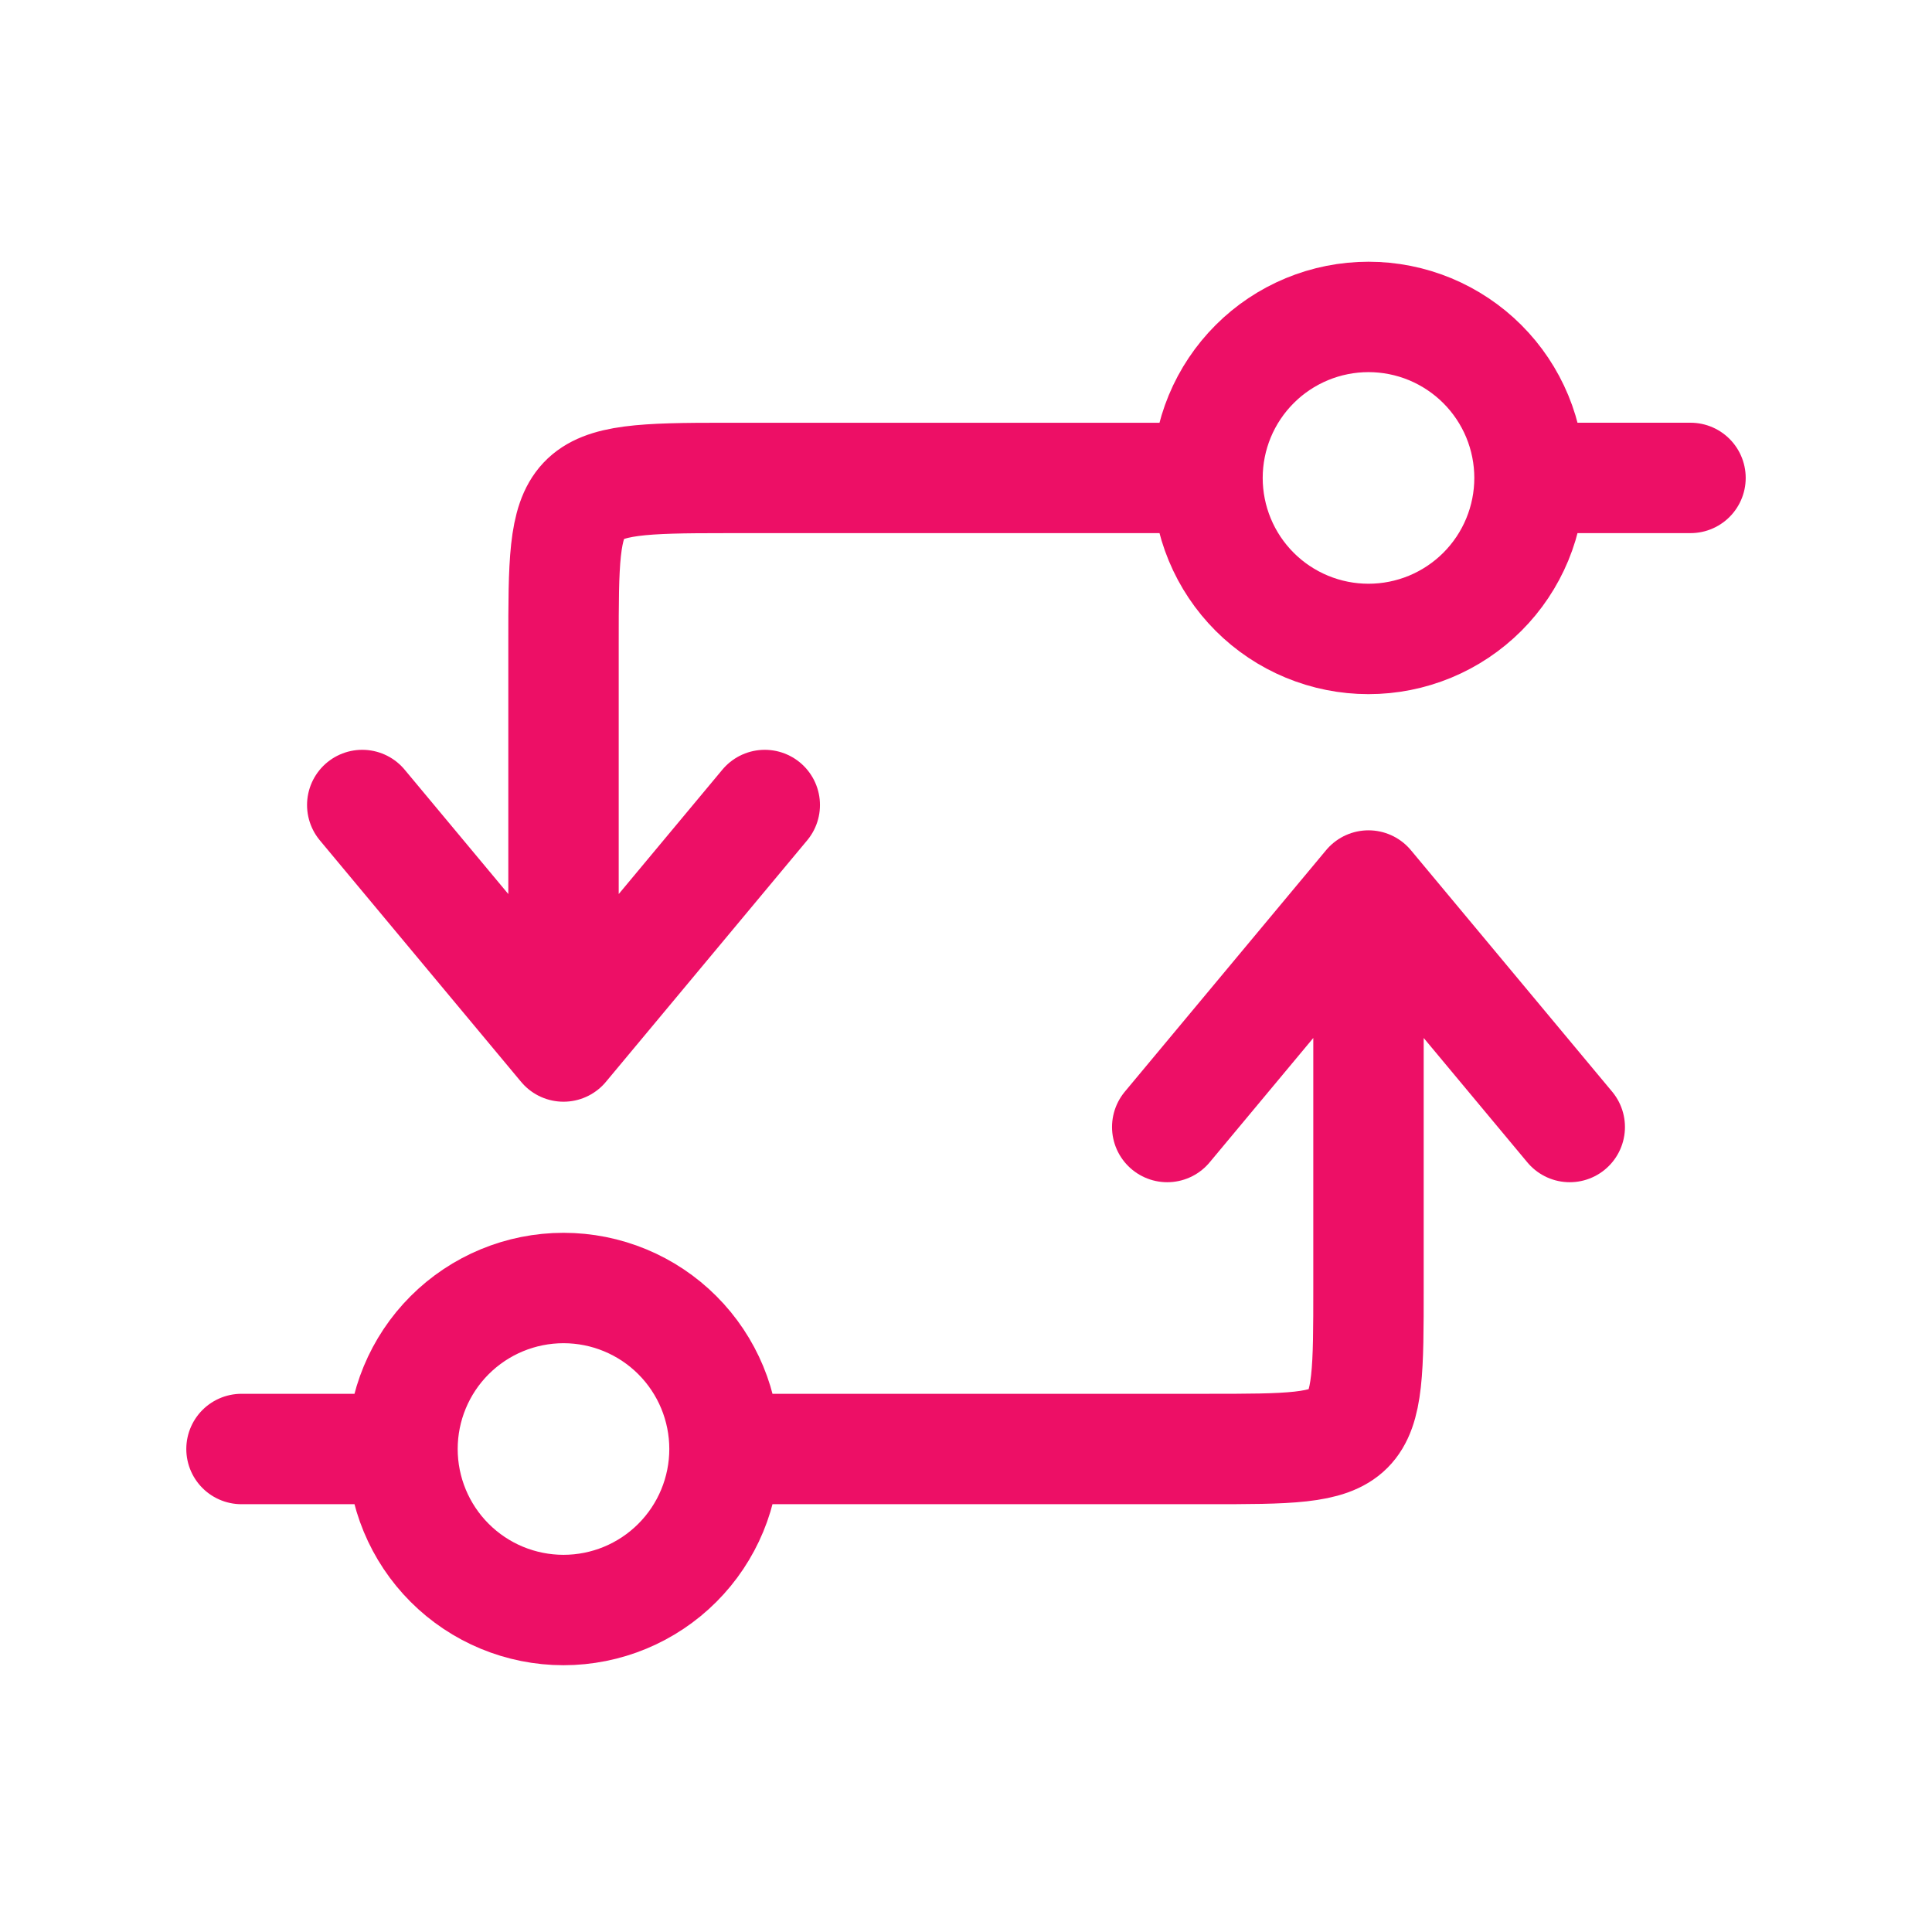 <svg width="70" height="70" viewBox="0 0 70 70" fill="none" xmlns="http://www.w3.org/2000/svg">
<path d="M14.583 52.5C14.583 50.953 15.198 49.469 16.292 48.375C17.386 47.282 18.869 46.667 20.417 46.667C21.964 46.667 23.448 47.282 24.541 48.375C25.635 49.469 26.25 50.953 26.25 52.5M14.583 52.5C14.583 54.047 15.198 55.531 16.292 56.625C17.386 57.719 18.869 58.334 20.417 58.334C21.964 58.334 23.448 57.719 24.541 56.625C25.635 55.531 26.25 54.047 26.25 52.5M14.583 52.5H8.75M26.25 52.5H43.75C49.583 52.5 49.583 52.5 49.583 46.667V32.084M49.583 32.084L42.291 40.834M49.583 32.084L56.875 40.834M43.75 17.317C43.75 16.551 43.901 15.792 44.194 15.084C44.487 14.377 44.917 13.734 45.459 13.192C46 12.65 46.643 12.221 47.351 11.927C48.059 11.634 48.817 11.483 49.583 11.483C50.349 11.483 51.108 11.634 51.816 11.927C52.523 12.221 53.166 12.65 53.708 13.192C54.25 13.734 54.68 14.377 54.973 15.084C55.266 15.792 55.417 16.551 55.417 17.317C55.417 18.083 55.266 18.841 54.973 19.549C54.68 20.257 54.25 20.9 53.708 21.442C53.166 21.983 52.523 22.413 51.816 22.706C51.108 22.999 50.349 23.15 49.583 23.15C48.817 23.15 48.059 22.999 47.351 22.706C46.643 22.413 46 21.983 45.459 21.442C44.917 20.9 44.487 20.257 44.194 19.549C43.901 18.841 43.75 18.083 43.75 17.317ZM43.75 17.317H26.25C20.417 17.317 20.417 17.5 20.417 23.334V37.917M55.417 17.316H61.25M13.125 29.167L20.417 37.917L27.709 29.167" stroke="#ED0F66" stroke-width="4" stroke-linecap="round" stroke-linejoin="round"/>
</svg>
